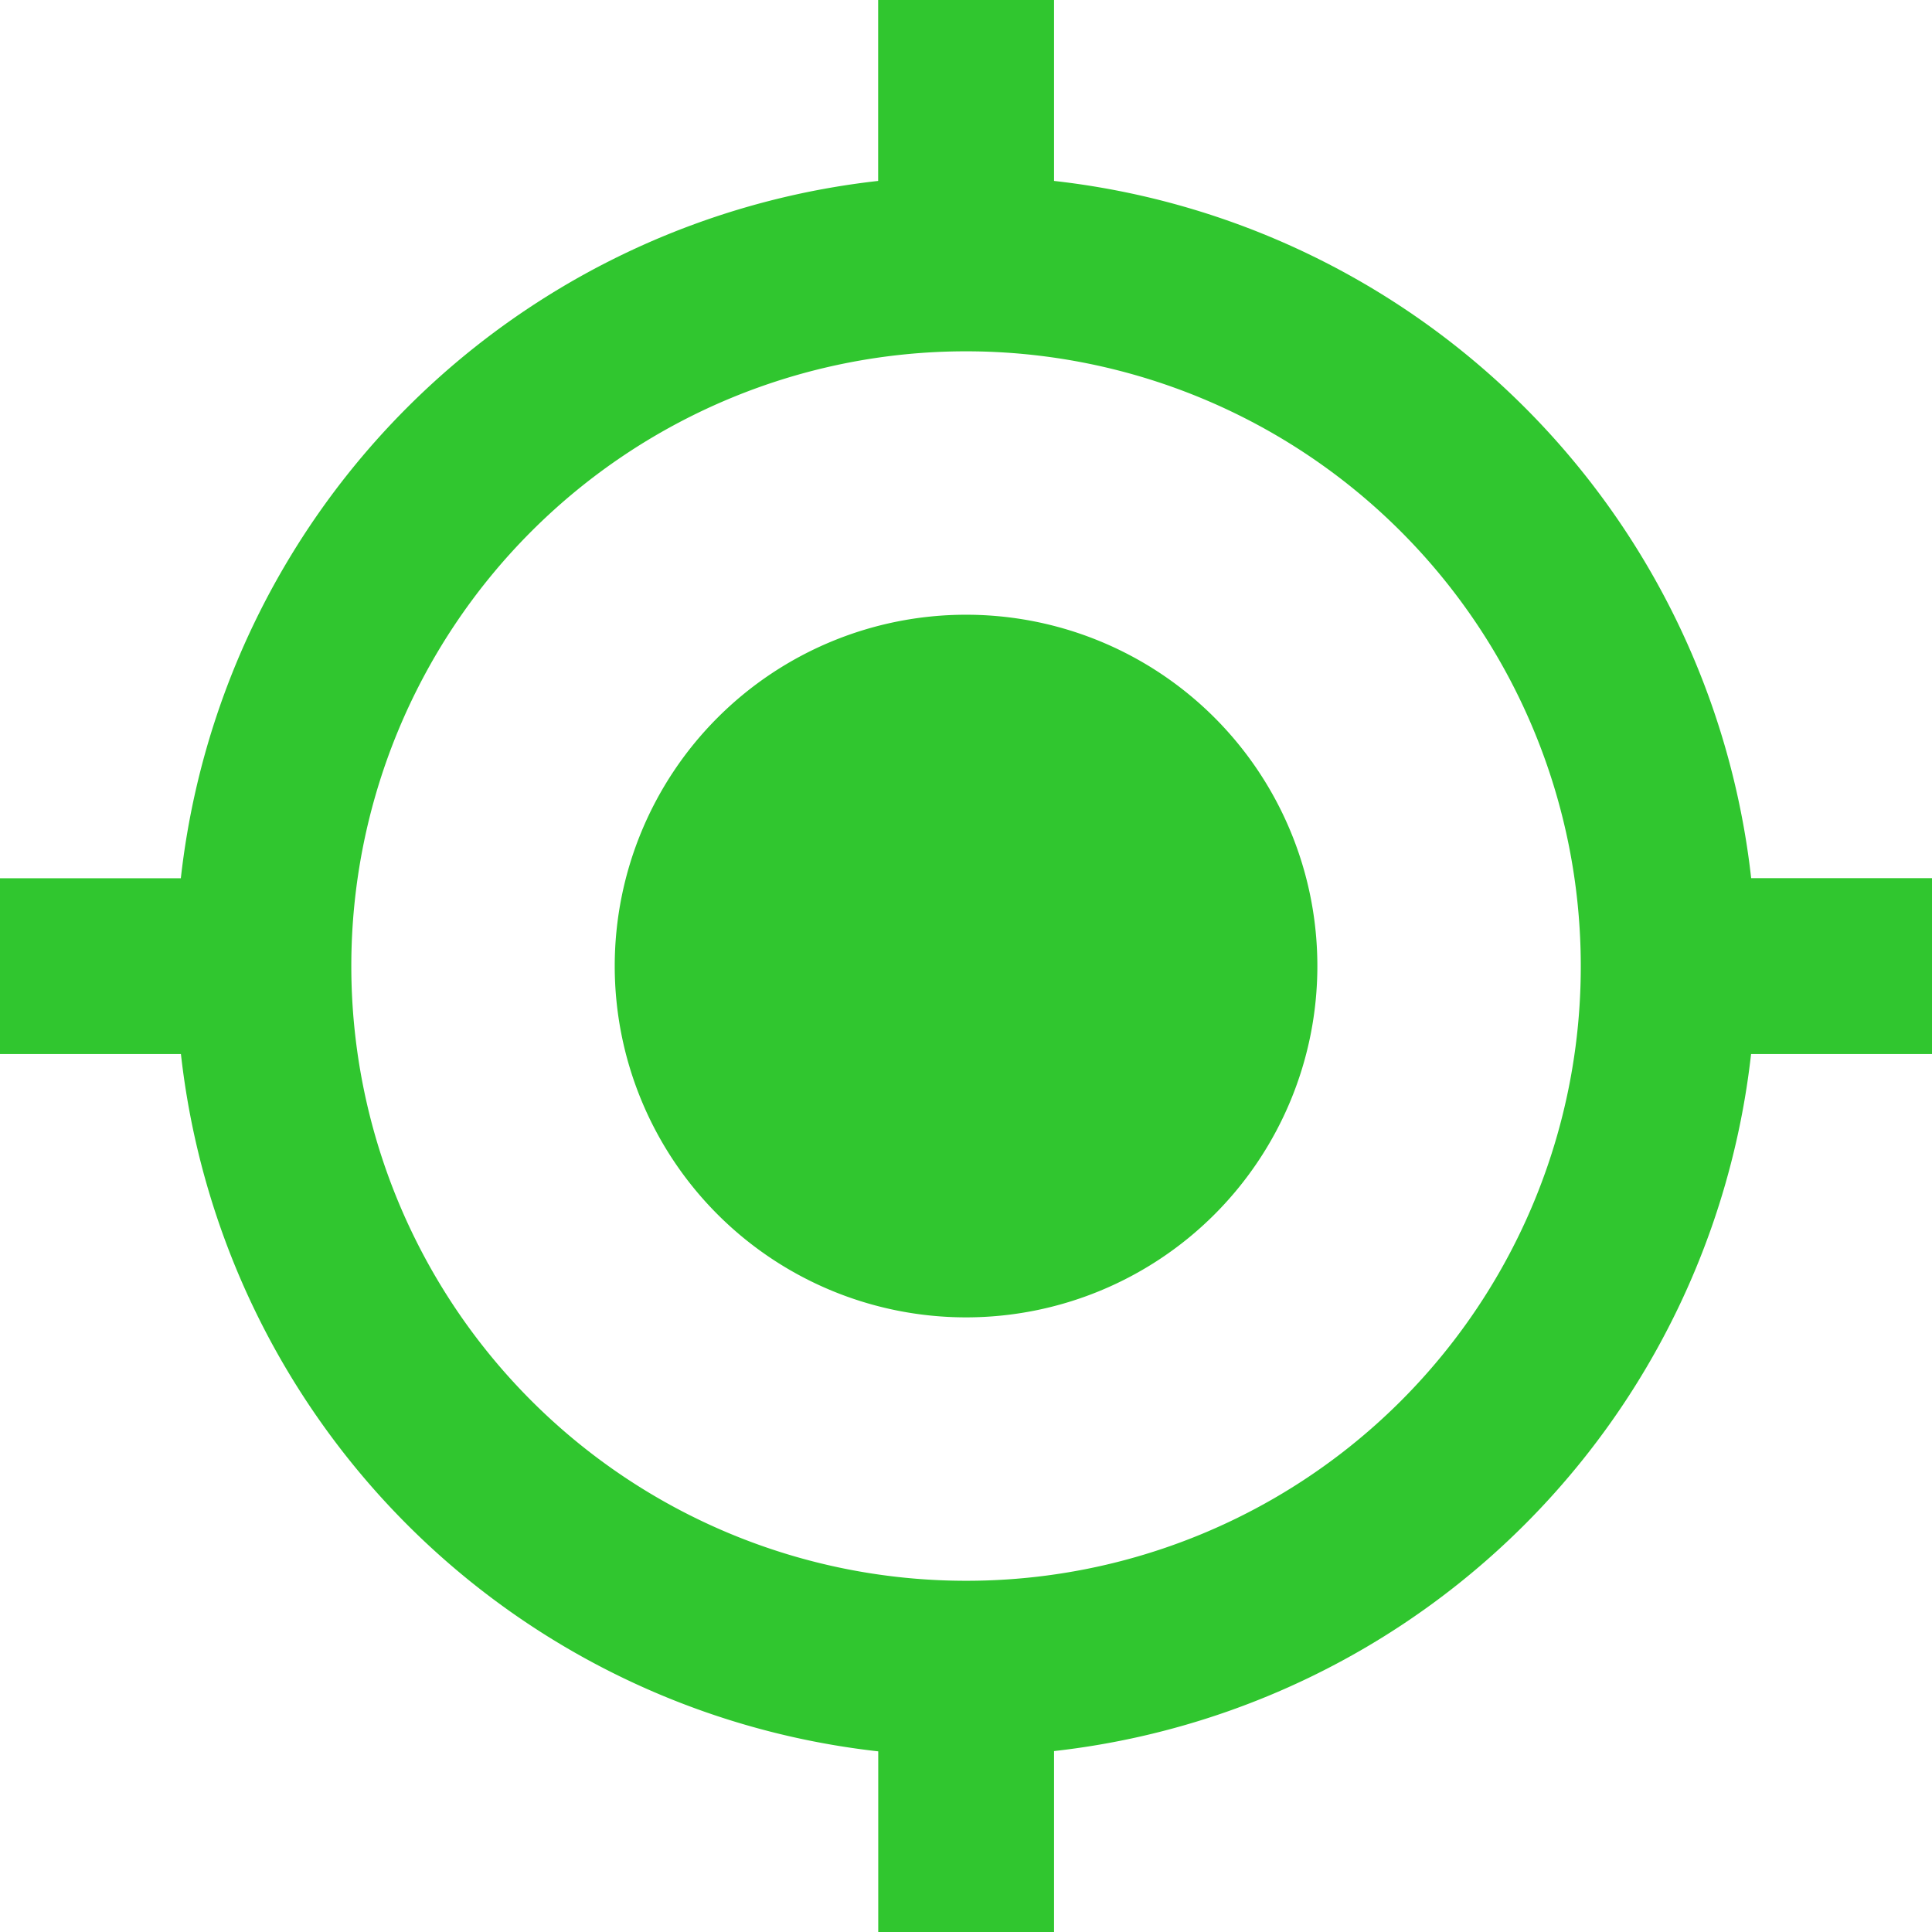 <svg xmlns="http://www.w3.org/2000/svg" width="21.079" height="21.079" viewBox="0 0 21.079 21.079">
  <path id="location-icon" d="M12.04,8.207a3.833,3.833,0,1,0,3.833,3.833A3.832,3.832,0,0,0,12.04,8.207Zm8.566,2.874A8.618,8.618,0,0,0,13,3.474V1.5H11.081V3.474a8.618,8.618,0,0,0-7.608,7.608H1.5V13H3.474a8.618,8.618,0,0,0,7.608,7.608v1.974H13V20.605A8.618,8.618,0,0,0,20.605,13h1.974V11.081ZM12.04,18.747a6.707,6.707,0,1,1,6.707-6.707A6.7,6.7,0,0,1,12.04,18.747Z" transform="translate(-1.5 -1.5)" fill="#30c62f"/>
</svg>
